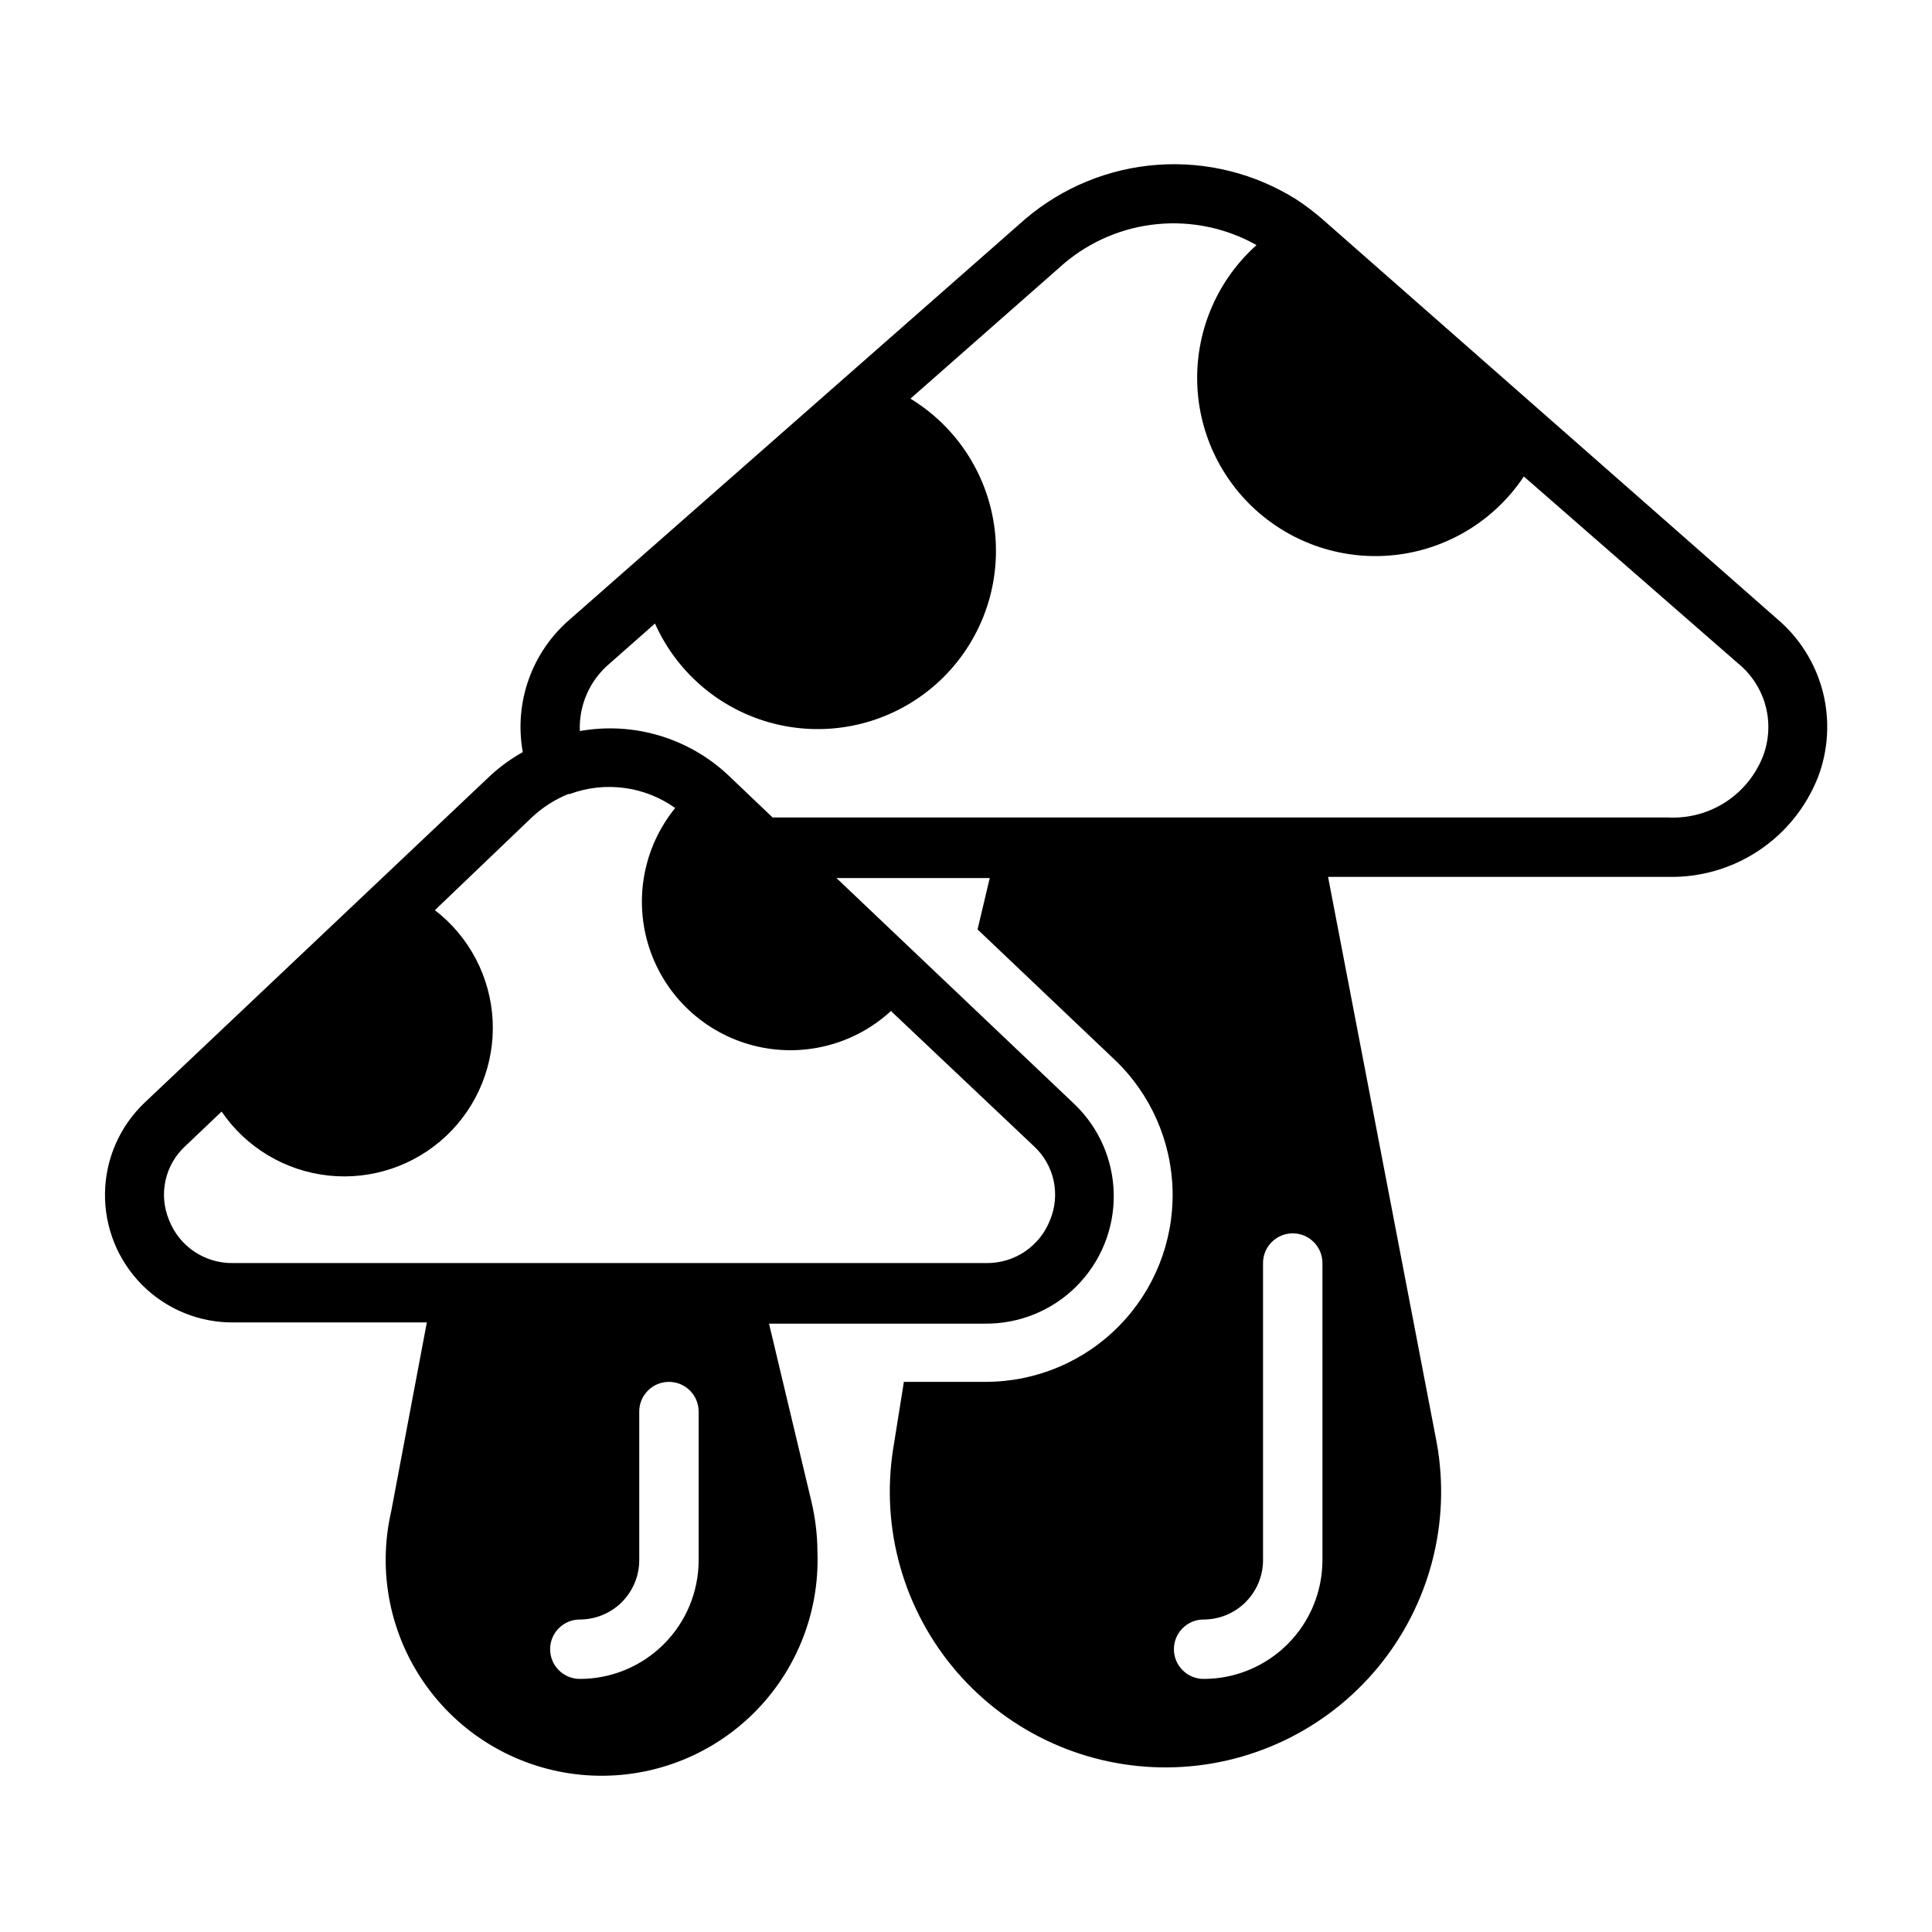 <?xml version="1.0" encoding="UTF-8"?>
<!-- The Best Svg Icon site in the world: iconSvg.co, Visit us! https://iconsvg.co -->
<svg fill="#000000" width="800px" height="800px" version="1.1" viewBox="144 144 512 512" xmlns="http://www.w3.org/2000/svg">
 <path d="m625.77 350.01c2.777-7.269 3.223-15.219 1.277-22.754-1.949-7.531-6.191-14.27-12.141-19.285l-120.45-105.88c-2.16-1.887-4.449-3.621-6.848-5.199-10.961-6.91-23.848-10.141-36.773-9.223-12.93 0.922-25.223 5.945-35.098 14.34l-120.52 105.96c-10.234 8.676-15.066 22.148-12.676 35.348-3.059 1.715-5.91 3.773-8.5 6.141l-91.711 86.75c-6.594 6.266-10.383 14.926-10.508 24.023-0.121 9.098 3.43 17.859 9.852 24.305 6.426 6.441 15.176 10.02 24.273 9.922h51.168l-9.445 50.066c-3.699 16.062-0.293 32.941 9.348 46.309 9.641 13.371 24.574 21.938 40.984 23.504 16.406 1.566 32.691-4.019 44.688-15.324 11.996-11.305 18.535-27.23 17.941-43.703-0.02-4.481-0.551-8.941-1.574-13.301l-11.258-47.23h57.23v-0.004c9.098 0.098 17.852-3.481 24.273-9.926 6.422-6.441 9.977-15.203 9.852-24.301-0.121-9.098-3.91-17.762-10.508-24.027l-62.977-59.828h40.621l-3.227 13.617 36.289 34.484c9.617 9.137 15.168 21.754 15.402 35.02 0.234 13.262-4.863 26.066-14.152 35.543-9.289 9.473-21.992 14.82-35.258 14.848h-21.805l-2.832 17.711h-0.004c-3.359 21.238 2.809 42.875 16.859 59.152 14.051 16.273 34.555 25.535 56.055 25.309 21.5-0.223 41.809-9.906 55.52-26.469 13.707-16.562 19.426-38.324 15.625-59.488l-28.812-150.04h90.137c8.516 0.191 16.887-2.238 23.98-6.953 7.094-4.715 12.57-11.492 15.695-19.418zm-296.62 207.43c0 8.352-3.316 16.363-9.223 22.266-5.902 5.906-13.914 9.223-22.262 9.223-4.348 0-7.875-3.523-7.875-7.871 0-4.348 3.527-7.871 7.875-7.871 4.172 0 8.18-1.66 11.133-4.613 2.949-2.953 4.609-6.957 4.609-11.133v-39.359c0-4.348 3.523-7.871 7.871-7.871s7.871 3.523 7.871 7.871zm51.09-145.39 37.707 35.66c2.648 2.426 4.488 5.609 5.262 9.117 0.773 3.508 0.449 7.168-0.93 10.484-1.32 3.402-3.648 6.32-6.672 8.363-3.027 2.039-6.606 3.106-10.254 3.051h-199.63c-3.652 0.055-7.231-1.012-10.254-3.051-3.027-2.043-5.356-4.961-6.672-8.363-1.383-3.316-1.707-6.977-0.93-10.484 0.773-3.508 2.609-6.691 5.258-9.117l9.605-9.133c6.492 9.52 16.828 15.715 28.285 16.953 11.453 1.238 22.875-2.606 31.254-10.516 8.375-7.91 12.867-19.094 12.285-30.602-0.582-11.504-6.172-22.18-15.305-29.207l25.664-24.562c2.816-2.648 6.102-4.758 9.684-6.219h0.395-0.004c9.355-3.465 19.816-2.078 27.945 3.703-8.457 10.398-11.039 24.395-6.852 37.129 4.188 12.738 14.574 22.465 27.555 25.816 12.984 3.348 26.777-0.141 36.605-9.262zm114.22 145.39c0 8.352-3.316 16.363-9.223 22.266-5.902 5.906-13.914 9.223-22.262 9.223-4.348 0-7.875-3.523-7.875-7.871 0-4.348 3.527-7.871 7.875-7.871 4.172 0 8.18-1.66 11.133-4.613 2.949-2.953 4.609-6.957 4.609-11.133v-78.719c0-4.348 3.523-7.871 7.871-7.871s7.871 3.523 7.871 7.871zm-145.71-196.8-11.727-11.176c-10.531-9.914-25.125-14.262-39.359-11.73-0.277-6.852 2.625-13.449 7.871-17.871l12.043-10.629v0.004c6.121 13.715 18.398 23.699 33.074 26.895 14.672 3.199 29.992-0.77 41.266-10.691 11.27-9.926 17.152-24.617 15.844-39.578-1.312-14.961-9.656-28.406-22.484-36.215l40.699-35.816v-0.004c6.988-5.922 15.621-9.566 24.738-10.438 9.121-0.871 18.289 1.066 26.273 5.559-10.113 9.051-15.84 22.016-15.727 35.586s6.059 26.434 16.316 35.316c10.262 8.883 23.848 12.918 37.293 11.086 13.449-1.832 25.457-9.363 32.965-20.668l56.836 49.594c3.527 2.891 6.059 6.82 7.231 11.227 1.176 4.41 0.93 9.074-0.699 13.336-1.957 4.996-5.434 9.246-9.938 12.156-4.508 2.91-9.816 4.332-15.172 4.059z"/>
</svg>